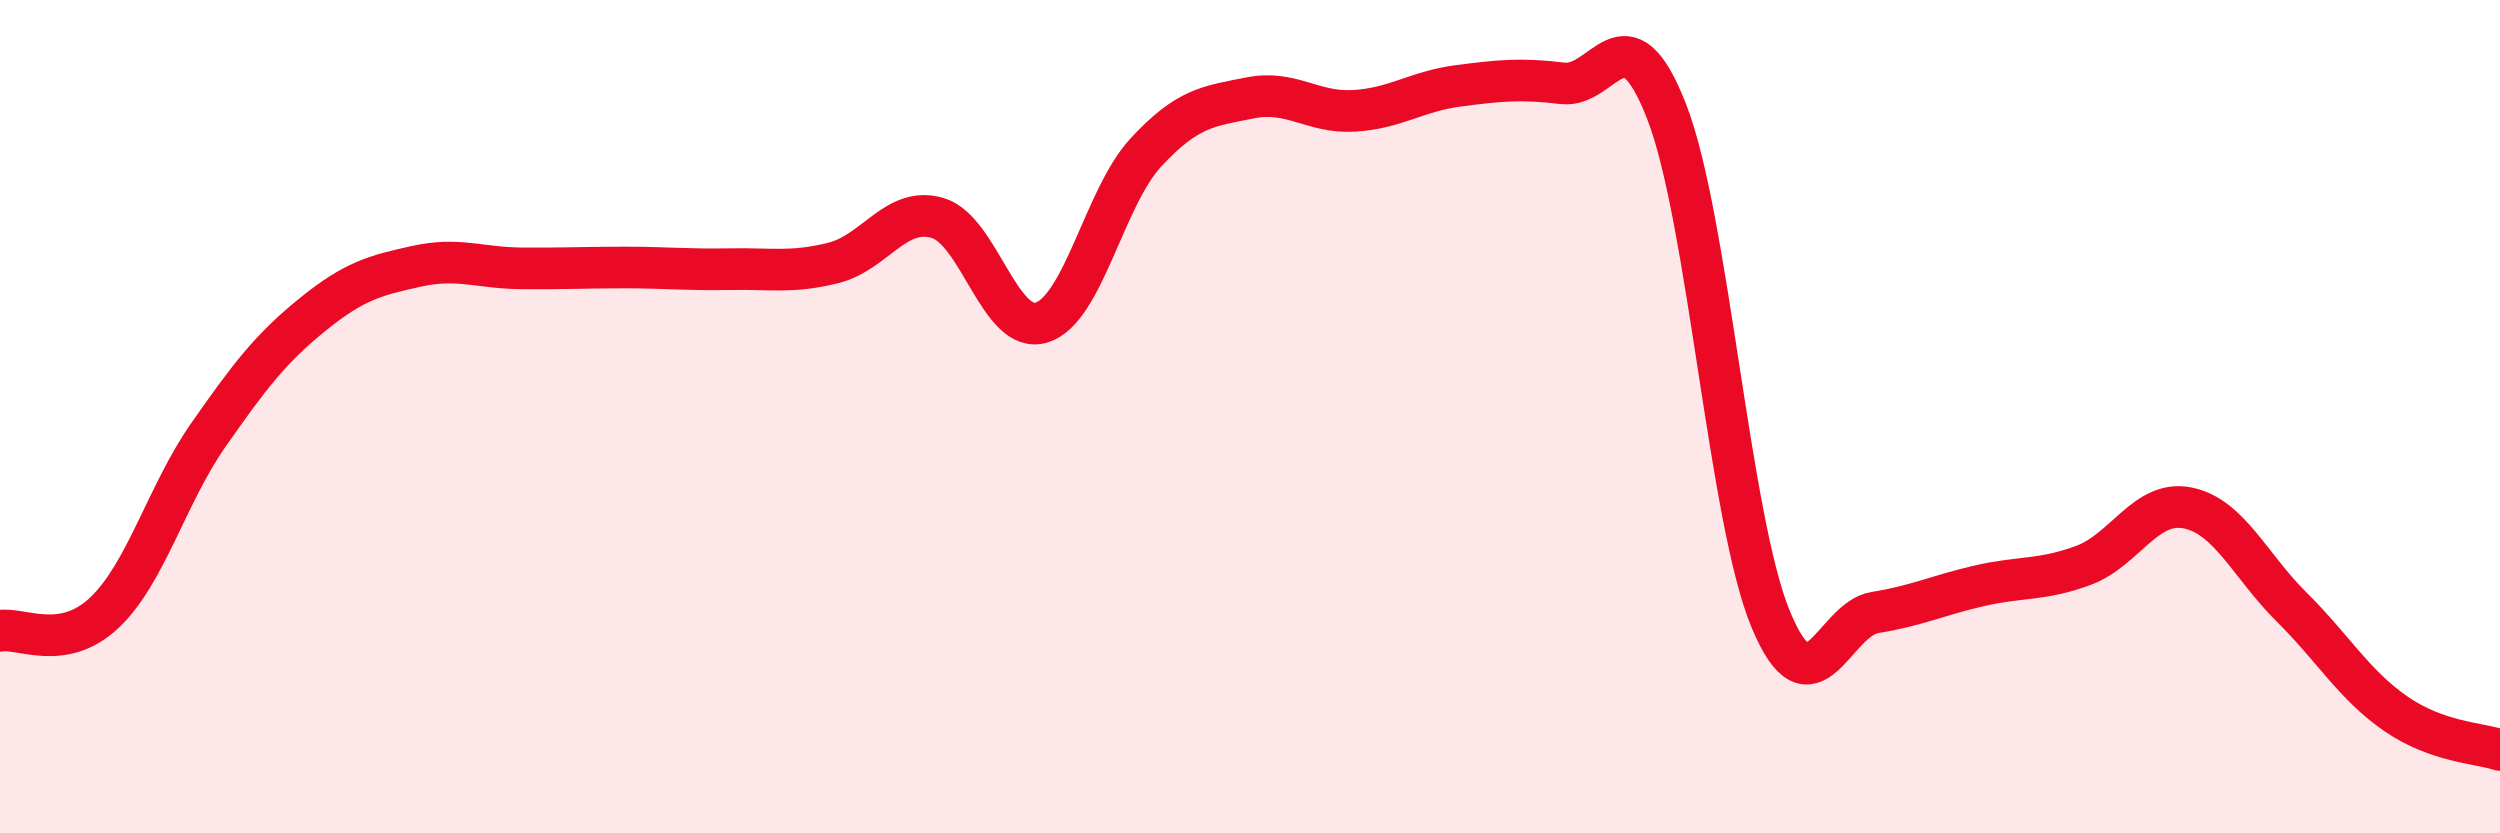 
    <svg width="60" height="20" viewBox="0 0 60 20" xmlns="http://www.w3.org/2000/svg">
      <path
        d="M 0,15.14 C 0.5,15.05 1.5,15.65 2.5,14.71 C 3.5,13.77 4,11.87 5,10.44 C 6,9.01 6.5,8.36 7.5,7.55 C 8.5,6.74 9,6.61 10,6.39 C 11,6.17 11.5,6.43 12.5,6.44 C 13.5,6.45 14,6.42 15,6.42 C 16,6.42 16.5,6.48 17.5,6.46 C 18.5,6.44 19,6.56 20,6.31 C 21,6.06 21.5,4.94 22.5,5.23 C 23.5,5.52 24,8.05 25,7.74 C 26,7.43 26.5,4.74 27.5,3.66 C 28.5,2.58 29,2.55 30,2.35 C 31,2.15 31.5,2.72 32.5,2.66 C 33.5,2.6 34,2.19 35,2.06 C 36,1.93 36.5,1.88 37.5,2 C 38.5,2.12 39,0.11 40,2.68 C 41,5.25 41.5,12.47 42.5,14.87 C 43.5,17.27 44,14.86 45,14.7 C 46,14.54 46.5,14.29 47.5,14.06 C 48.5,13.83 49,13.94 50,13.57 C 51,13.2 51.5,11.99 52.5,12.19 C 53.5,12.39 54,13.58 55,14.57 C 56,15.56 56.5,16.44 57.5,17.13 C 58.5,17.82 59.5,17.83 60,18L60 20L0 20Z"
        fill="#EB0A25"
        opacity="0.1"
        stroke-linecap="round"
        stroke-linejoin="round"
      />
      <path
        d="M 0,15.14 C 0.5,15.05 1.5,15.65 2.5,14.71 C 3.5,13.77 4,11.87 5,10.44 C 6,9.01 6.5,8.36 7.5,7.55 C 8.5,6.74 9,6.61 10,6.39 C 11,6.17 11.5,6.43 12.5,6.44 C 13.5,6.45 14,6.42 15,6.42 C 16,6.42 16.5,6.48 17.5,6.46 C 18.5,6.44 19,6.56 20,6.31 C 21,6.06 21.5,4.94 22.5,5.23 C 23.5,5.52 24,8.05 25,7.74 C 26,7.43 26.5,4.74 27.5,3.66 C 28.5,2.58 29,2.55 30,2.35 C 31,2.15 31.5,2.72 32.5,2.66 C 33.5,2.6 34,2.19 35,2.06 C 36,1.93 36.5,1.88 37.5,2 C 38.5,2.12 39,0.11 40,2.68 C 41,5.25 41.5,12.47 42.5,14.87 C 43.5,17.27 44,14.86 45,14.7 C 46,14.54 46.5,14.29 47.5,14.06 C 48.5,13.83 49,13.94 50,13.57 C 51,13.2 51.5,11.99 52.5,12.19 C 53.5,12.39 54,13.58 55,14.57 C 56,15.56 56.5,16.44 57.5,17.13 C 58.5,17.82 59.5,17.83 60,18"
        stroke="#EB0A25"
        stroke-width="1"
        fill="none"
        stroke-linecap="round"
        stroke-linejoin="round"
      />
    </svg>
  